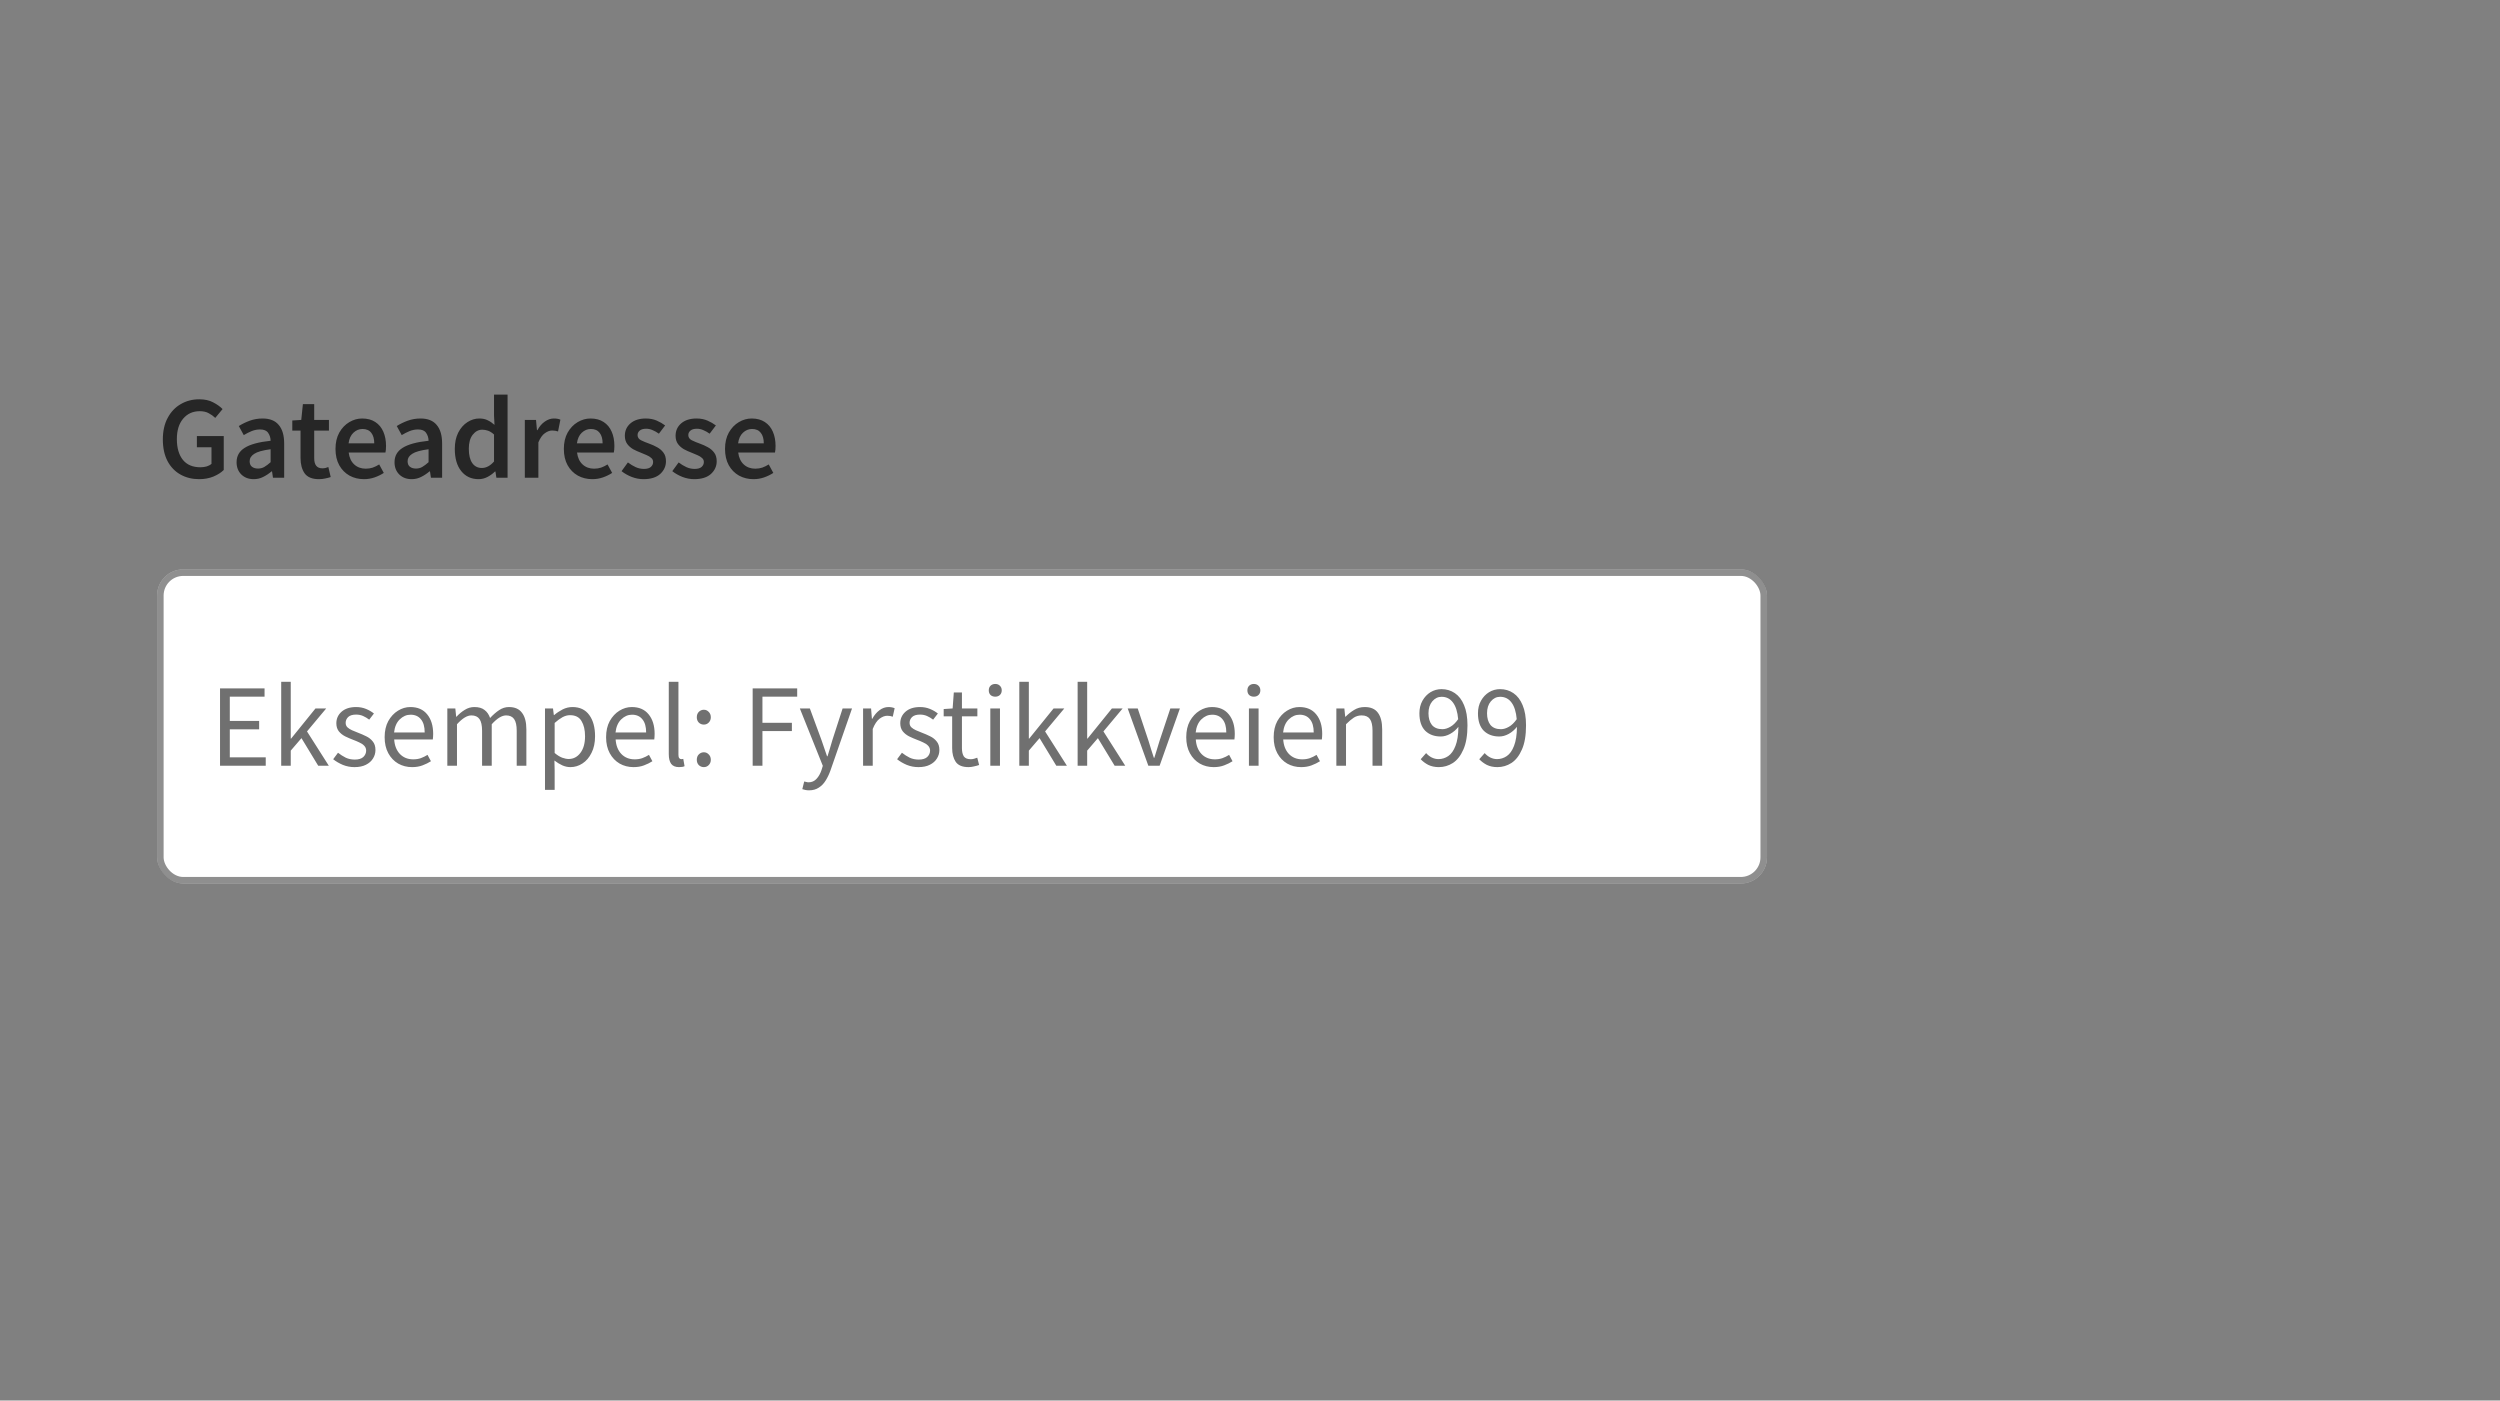 <svg width="382" height="214" viewBox="0 0 382 214" fill="none" xmlns="http://www.w3.org/2000/svg">
<rect x="0" y="0" width="382" height="214" fill="#808080" stroke="none"/>
<path d="M30.426 73.216C29.37 73.216 28.422 72.982 27.582 72.514C26.742 72.046 26.082 71.362 25.602 70.462C25.122 69.55 24.882 68.446 24.882 67.15C24.882 65.866 25.128 64.768 25.62 63.856C26.112 62.932 26.778 62.23 27.618 61.75C28.458 61.258 29.4 61.012 30.444 61.012C31.284 61.012 31.992 61.168 32.568 61.48C33.156 61.78 33.636 62.122 34.008 62.506L32.892 63.856C32.592 63.568 32.256 63.328 31.884 63.136C31.524 62.932 31.068 62.83 30.516 62.83C29.472 62.83 28.626 63.214 27.978 63.982C27.342 64.738 27.024 65.776 27.024 67.096C27.024 68.44 27.33 69.496 27.942 70.264C28.554 71.02 29.448 71.398 30.624 71.398C30.96 71.398 31.278 71.356 31.578 71.272C31.878 71.176 32.124 71.044 32.316 70.876V68.338H30.084V66.628H34.188V71.812C33.792 72.208 33.264 72.544 32.604 72.82C31.956 73.084 31.23 73.216 30.426 73.216ZM38.759 73.216C37.991 73.216 37.361 72.976 36.869 72.496C36.389 72.016 36.149 71.392 36.149 70.624C36.149 69.676 36.563 68.944 37.391 68.428C38.219 67.9 39.539 67.54 41.351 67.348C41.339 66.88 41.213 66.478 40.973 66.142C40.745 65.794 40.331 65.62 39.731 65.62C39.299 65.62 38.873 65.704 38.453 65.872C38.045 66.04 37.643 66.244 37.247 66.484L36.491 65.098C36.983 64.786 37.535 64.516 38.147 64.288C38.771 64.06 39.431 63.946 40.127 63.946C41.231 63.946 42.053 64.276 42.593 64.936C43.145 65.584 43.421 66.526 43.421 67.762V73H41.711L41.567 72.028H41.495C41.099 72.364 40.673 72.646 40.217 72.874C39.773 73.102 39.287 73.216 38.759 73.216ZM39.425 71.596C39.785 71.596 40.109 71.512 40.397 71.344C40.697 71.164 41.015 70.924 41.351 70.624V68.644C40.151 68.8 39.317 69.034 38.849 69.346C38.381 69.646 38.147 70.018 38.147 70.462C38.147 70.858 38.267 71.146 38.507 71.326C38.747 71.506 39.053 71.596 39.425 71.596ZM48.731 73.216C47.711 73.216 46.985 72.922 46.553 72.334C46.133 71.734 45.923 70.96 45.923 70.012V65.8H44.663V64.252L46.031 64.162L46.283 61.75H48.011V64.162H50.261V65.8H48.011V70.012C48.011 71.044 48.425 71.56 49.253 71.56C49.409 71.56 49.571 71.542 49.739 71.506C49.907 71.458 50.051 71.41 50.171 71.362L50.531 72.892C50.291 72.976 50.015 73.048 49.703 73.108C49.403 73.18 49.079 73.216 48.731 73.216ZM55.619 73.216C54.803 73.216 54.065 73.036 53.405 72.676C52.745 72.304 52.223 71.776 51.839 71.092C51.455 70.396 51.263 69.562 51.263 68.59C51.263 67.63 51.455 66.802 51.839 66.106C52.235 65.41 52.745 64.876 53.369 64.504C53.993 64.132 54.647 63.946 55.331 63.946C56.135 63.946 56.807 64.126 57.347 64.486C57.887 64.834 58.295 65.326 58.571 65.962C58.847 66.586 58.985 67.312 58.985 68.14C58.985 68.572 58.955 68.908 58.895 69.148H53.279C53.375 69.928 53.657 70.534 54.125 70.966C54.593 71.398 55.181 71.614 55.889 71.614C56.273 71.614 56.627 71.56 56.951 71.452C57.287 71.332 57.617 71.17 57.941 70.966L58.643 72.262C58.223 72.538 57.755 72.766 57.239 72.946C56.723 73.126 56.183 73.216 55.619 73.216ZM53.261 67.744H57.185C57.185 67.06 57.035 66.526 56.735 66.142C56.435 65.746 55.985 65.548 55.385 65.548C54.869 65.548 54.407 65.74 53.999 66.124C53.603 66.496 53.357 67.036 53.261 67.744ZM62.894 73.216C62.126 73.216 61.495 72.976 61.004 72.496C60.523 72.016 60.283 71.392 60.283 70.624C60.283 69.676 60.697 68.944 61.526 68.428C62.353 67.9 63.673 67.54 65.486 67.348C65.474 66.88 65.347 66.478 65.108 66.142C64.879 65.794 64.466 65.62 63.865 65.62C63.434 65.62 63.008 65.704 62.587 65.872C62.179 66.04 61.778 66.244 61.382 66.484L60.626 65.098C61.117 64.786 61.669 64.516 62.282 64.288C62.906 64.06 63.566 63.946 64.261 63.946C65.365 63.946 66.188 64.276 66.728 64.936C67.279 65.584 67.555 66.526 67.555 67.762V73H65.846L65.701 72.028H65.629C65.234 72.364 64.808 72.646 64.352 72.874C63.907 73.102 63.422 73.216 62.894 73.216ZM63.559 71.596C63.919 71.596 64.243 71.512 64.531 71.344C64.832 71.164 65.15 70.924 65.486 70.624V68.644C64.285 68.8 63.452 69.034 62.983 69.346C62.516 69.646 62.282 70.018 62.282 70.462C62.282 70.858 62.401 71.146 62.642 71.326C62.882 71.506 63.188 71.596 63.559 71.596ZM73.129 73.216C72.025 73.216 71.143 72.808 70.483 71.992C69.823 71.176 69.493 70.042 69.493 68.59C69.493 67.63 69.667 66.802 70.015 66.106C70.375 65.41 70.843 64.876 71.419 64.504C71.995 64.132 72.601 63.946 73.237 63.946C73.741 63.946 74.167 64.036 74.515 64.216C74.875 64.384 75.223 64.618 75.559 64.918L75.487 63.496V60.292H77.557V73H75.847L75.703 72.046H75.631C75.307 72.37 74.929 72.646 74.497 72.874C74.065 73.102 73.609 73.216 73.129 73.216ZM73.633 71.506C74.293 71.506 74.911 71.176 75.487 70.516V66.394C75.187 66.118 74.887 65.926 74.587 65.818C74.287 65.71 73.987 65.656 73.687 65.656C73.123 65.656 72.637 65.914 72.229 66.43C71.833 66.934 71.635 67.648 71.635 68.572C71.635 69.52 71.809 70.246 72.157 70.75C72.505 71.254 72.997 71.506 73.633 71.506ZM80.193 73V64.162H81.903L82.047 65.728H82.119C82.431 65.152 82.809 64.714 83.253 64.414C83.697 64.102 84.153 63.946 84.621 63.946C85.041 63.946 85.377 64.006 85.629 64.126L85.269 65.926C85.113 65.878 84.969 65.842 84.837 65.818C84.705 65.794 84.543 65.782 84.351 65.782C84.003 65.782 83.637 65.92 83.253 66.196C82.869 66.46 82.539 66.928 82.263 67.6V73H80.193ZM90.512 73.216C89.696 73.216 88.958 73.036 88.298 72.676C87.638 72.304 87.116 71.776 86.732 71.092C86.348 70.396 86.156 69.562 86.156 68.59C86.156 67.63 86.348 66.802 86.732 66.106C87.128 65.41 87.638 64.876 88.262 64.504C88.886 64.132 89.54 63.946 90.224 63.946C91.028 63.946 91.7 64.126 92.24 64.486C92.78 64.834 93.188 65.326 93.464 65.962C93.74 66.586 93.878 67.312 93.878 68.14C93.878 68.572 93.848 68.908 93.788 69.148H88.172C88.268 69.928 88.55 70.534 89.018 70.966C89.486 71.398 90.074 71.614 90.782 71.614C91.166 71.614 91.52 71.56 91.844 71.452C92.18 71.332 92.51 71.17 92.834 70.966L93.536 72.262C93.116 72.538 92.648 72.766 92.132 72.946C91.616 73.126 91.076 73.216 90.512 73.216ZM88.154 67.744H92.078C92.078 67.06 91.928 66.526 91.628 66.142C91.328 65.746 90.878 65.548 90.278 65.548C89.762 65.548 89.3 65.74 88.892 66.124C88.496 66.496 88.25 67.036 88.154 67.744ZM98.321 73.216C97.721 73.216 97.121 73.102 96.521 72.874C95.921 72.634 95.405 72.34 94.973 71.992L95.945 70.66C96.341 70.96 96.737 71.2 97.133 71.38C97.529 71.56 97.949 71.65 98.393 71.65C98.873 71.65 99.227 71.548 99.455 71.344C99.683 71.14 99.797 70.888 99.797 70.588C99.797 70.336 99.701 70.132 99.509 69.976C99.329 69.808 99.095 69.664 98.807 69.544C98.519 69.412 98.219 69.286 97.907 69.166C97.523 69.022 97.139 68.848 96.755 68.644C96.383 68.428 96.077 68.158 95.837 67.834C95.597 67.498 95.477 67.084 95.477 66.592C95.477 65.812 95.765 65.176 96.341 64.684C96.917 64.192 97.697 63.946 98.681 63.946C99.305 63.946 99.863 64.054 100.355 64.27C100.847 64.486 101.273 64.732 101.633 65.008L100.679 66.268C100.367 66.04 100.049 65.86 99.725 65.728C99.413 65.584 99.083 65.512 98.735 65.512C98.291 65.512 97.961 65.608 97.745 65.8C97.529 65.98 97.421 66.208 97.421 66.484C97.421 66.832 97.601 67.096 97.961 67.276C98.321 67.456 98.741 67.63 99.221 67.798C99.629 67.942 100.025 68.122 100.409 68.338C100.793 68.542 101.111 68.812 101.363 69.148C101.627 69.484 101.759 69.928 101.759 70.48C101.759 71.236 101.465 71.884 100.877 72.424C100.289 72.952 99.437 73.216 98.321 73.216ZM106.073 73.216C105.473 73.216 104.873 73.102 104.273 72.874C103.673 72.634 103.157 72.34 102.725 71.992L103.697 70.66C104.093 70.96 104.489 71.2 104.885 71.38C105.281 71.56 105.701 71.65 106.145 71.65C106.625 71.65 106.979 71.548 107.207 71.344C107.435 71.14 107.549 70.888 107.549 70.588C107.549 70.336 107.453 70.132 107.261 69.976C107.081 69.808 106.847 69.664 106.559 69.544C106.271 69.412 105.971 69.286 105.659 69.166C105.275 69.022 104.891 68.848 104.507 68.644C104.135 68.428 103.829 68.158 103.589 67.834C103.349 67.498 103.229 67.084 103.229 66.592C103.229 65.812 103.517 65.176 104.093 64.684C104.669 64.192 105.449 63.946 106.433 63.946C107.057 63.946 107.615 64.054 108.107 64.27C108.599 64.486 109.025 64.732 109.385 65.008L108.431 66.268C108.119 66.04 107.801 65.86 107.477 65.728C107.165 65.584 106.835 65.512 106.487 65.512C106.043 65.512 105.713 65.608 105.497 65.8C105.281 65.98 105.173 66.208 105.173 66.484C105.173 66.832 105.353 67.096 105.713 67.276C106.073 67.456 106.493 67.63 106.973 67.798C107.381 67.942 107.777 68.122 108.161 68.338C108.545 68.542 108.863 68.812 109.115 69.148C109.379 69.484 109.511 69.928 109.511 70.48C109.511 71.236 109.217 71.884 108.629 72.424C108.041 72.952 107.189 73.216 106.073 73.216ZM115.139 73.216C114.323 73.216 113.585 73.036 112.925 72.676C112.265 72.304 111.743 71.776 111.359 71.092C110.975 70.396 110.783 69.562 110.783 68.59C110.783 67.63 110.975 66.802 111.359 66.106C111.755 65.41 112.265 64.876 112.889 64.504C113.513 64.132 114.167 63.946 114.851 63.946C115.655 63.946 116.327 64.126 116.867 64.486C117.407 64.834 117.815 65.326 118.091 65.962C118.367 66.586 118.505 67.312 118.505 68.14C118.505 68.572 118.475 68.908 118.415 69.148H112.799C112.895 69.928 113.177 70.534 113.645 70.966C114.113 71.398 114.701 71.614 115.409 71.614C115.793 71.614 116.147 71.56 116.471 71.452C116.807 71.332 117.137 71.17 117.461 70.966L118.163 72.262C117.743 72.538 117.275 72.766 116.759 72.946C116.243 73.126 115.703 73.216 115.139 73.216ZM112.781 67.744H116.705C116.705 67.06 116.555 66.526 116.255 66.142C115.955 65.746 115.505 65.548 114.905 65.548C114.389 65.548 113.927 65.74 113.519 66.124C113.123 66.496 112.877 67.036 112.781 67.744Z" fill="#262626"></path>
<rect x="24" y="87" width="246" height="48" rx="4" fill="white"></rect>
<path d="M33.62 117V105.192H40.424V106.452H35.114V110.16H39.596V111.438H35.114V115.722H40.604V117H33.62ZM42.968 117V104.184H44.426V112.86H44.48L48.206 108.252H49.844L46.91 111.762L50.24 117H48.62L46.064 112.788L44.426 114.696V117H42.968ZM54.166 117.216C53.542 117.216 52.948 117.102 52.384 116.874C51.82 116.634 51.328 116.346 50.908 116.01L51.646 115.02C52.03 115.32 52.426 115.572 52.834 115.776C53.242 115.968 53.704 116.064 54.22 116.064C54.796 116.064 55.228 115.932 55.516 115.668C55.804 115.392 55.948 115.068 55.948 114.696C55.948 114.396 55.846 114.144 55.642 113.94C55.45 113.736 55.198 113.568 54.886 113.436C54.586 113.292 54.274 113.16 53.95 113.04C53.542 112.884 53.14 112.71 52.744 112.518C52.348 112.314 52.024 112.056 51.772 111.744C51.52 111.42 51.394 111.012 51.394 110.52C51.394 109.812 51.658 109.224 52.186 108.756C52.726 108.276 53.47 108.036 54.418 108.036C54.958 108.036 55.462 108.132 55.93 108.324C56.398 108.516 56.8 108.75 57.136 109.026L56.416 109.962C56.116 109.734 55.804 109.548 55.48 109.404C55.156 109.26 54.802 109.188 54.418 109.188C53.866 109.188 53.458 109.314 53.194 109.566C52.942 109.818 52.816 110.112 52.816 110.448C52.816 110.724 52.906 110.952 53.086 111.132C53.266 111.3 53.5 111.45 53.788 111.582C54.076 111.702 54.382 111.828 54.706 111.96C55.126 112.116 55.54 112.296 55.948 112.5C56.356 112.692 56.692 112.956 56.956 113.292C57.232 113.616 57.37 114.054 57.37 114.606C57.37 115.074 57.244 115.506 56.992 115.902C56.752 116.298 56.392 116.616 55.912 116.856C55.444 117.096 54.862 117.216 54.166 117.216ZM62.967 117.216C62.187 117.216 61.479 117.036 60.843 116.676C60.207 116.304 59.703 115.776 59.331 115.092C58.959 114.408 58.773 113.592 58.773 112.644C58.773 111.684 58.959 110.862 59.331 110.178C59.715 109.494 60.207 108.966 60.807 108.594C61.407 108.222 62.037 108.036 62.697 108.036C63.813 108.036 64.671 108.408 65.271 109.152C65.883 109.896 66.189 110.892 66.189 112.14C66.189 112.296 66.183 112.452 66.171 112.608C66.171 112.752 66.159 112.878 66.135 112.986H60.231C60.291 113.91 60.579 114.648 61.095 115.2C61.623 115.752 62.307 116.028 63.147 116.028C63.567 116.028 63.951 115.968 64.299 115.848C64.659 115.716 65.001 115.548 65.325 115.344L65.847 116.316C65.475 116.556 65.049 116.766 64.569 116.946C64.101 117.126 63.567 117.216 62.967 117.216ZM60.213 111.924H64.893C64.893 111.036 64.701 110.364 64.317 109.908C63.945 109.44 63.417 109.206 62.733 109.206C62.121 109.206 61.569 109.446 61.077 109.926C60.597 110.394 60.309 111.06 60.213 111.924ZM68.351 117V108.252H69.575L69.701 109.512H69.755C70.139 109.092 70.559 108.744 71.015 108.468C71.471 108.18 71.957 108.036 72.473 108.036C73.145 108.036 73.667 108.186 74.039 108.486C74.423 108.774 74.705 109.182 74.885 109.71C75.341 109.218 75.803 108.816 76.271 108.504C76.739 108.192 77.237 108.036 77.765 108.036C78.665 108.036 79.331 108.33 79.763 108.918C80.207 109.494 80.429 110.34 80.429 111.456V117H78.953V111.654C78.953 110.838 78.821 110.244 78.557 109.872C78.293 109.5 77.885 109.314 77.333 109.314C76.685 109.314 75.953 109.764 75.137 110.664V117H73.661V111.654C73.661 110.838 73.529 110.244 73.265 109.872C73.001 109.5 72.587 109.314 72.023 109.314C71.375 109.314 70.643 109.764 69.827 110.664V117H68.351ZM83.275 120.69V108.252H84.499L84.625 109.26H84.679C85.075 108.924 85.507 108.636 85.975 108.396C86.455 108.156 86.953 108.036 87.469 108.036C88.597 108.036 89.455 108.444 90.043 109.26C90.631 110.064 90.925 111.144 90.925 112.5C90.925 113.484 90.745 114.33 90.385 115.038C90.037 115.746 89.575 116.286 88.999 116.658C88.435 117.03 87.817 117.216 87.145 117.216C86.737 117.216 86.329 117.126 85.921 116.946C85.525 116.766 85.123 116.52 84.715 116.208L84.751 117.738V120.69H83.275ZM86.893 115.974C87.613 115.974 88.207 115.668 88.675 115.056C89.155 114.432 89.395 113.58 89.395 112.5C89.395 111.54 89.215 110.766 88.855 110.178C88.507 109.578 87.919 109.278 87.091 109.278C86.719 109.278 86.341 109.38 85.957 109.584C85.585 109.788 85.183 110.082 84.751 110.466V115.056C85.147 115.392 85.531 115.632 85.903 115.776C86.275 115.908 86.605 115.974 86.893 115.974ZM96.805 117.216C96.025 117.216 95.317 117.036 94.681 116.676C94.045 116.304 93.541 115.776 93.169 115.092C92.797 114.408 92.611 113.592 92.611 112.644C92.611 111.684 92.797 110.862 93.169 110.178C93.553 109.494 94.045 108.966 94.645 108.594C95.245 108.222 95.875 108.036 96.535 108.036C97.651 108.036 98.509 108.408 99.109 109.152C99.721 109.896 100.027 110.892 100.027 112.14C100.027 112.296 100.021 112.452 100.009 112.608C100.009 112.752 99.997 112.878 99.973 112.986H94.069C94.129 113.91 94.417 114.648 94.933 115.2C95.461 115.752 96.145 116.028 96.985 116.028C97.405 116.028 97.789 115.968 98.137 115.848C98.497 115.716 98.839 115.548 99.163 115.344L99.685 116.316C99.313 116.556 98.887 116.766 98.407 116.946C97.939 117.126 97.405 117.216 96.805 117.216ZM94.051 111.924H98.731C98.731 111.036 98.539 110.364 98.155 109.908C97.783 109.44 97.255 109.206 96.571 109.206C95.959 109.206 95.407 109.446 94.915 109.926C94.435 110.394 94.147 111.06 94.051 111.924ZM103.755 117.216C103.203 117.216 102.801 117.048 102.549 116.712C102.309 116.364 102.189 115.872 102.189 115.236V104.184H103.665V115.344C103.665 115.572 103.707 115.74 103.791 115.848C103.875 115.944 103.971 115.992 104.079 115.992C104.127 115.992 104.169 115.992 104.205 115.992C104.253 115.98 104.319 115.968 104.403 115.956L104.601 117.072C104.505 117.12 104.391 117.156 104.259 117.18C104.127 117.204 103.959 117.216 103.755 117.216ZM107.551 110.718C107.251 110.718 106.993 110.616 106.777 110.412C106.573 110.196 106.471 109.926 106.471 109.602C106.471 109.254 106.573 108.978 106.777 108.774C106.993 108.558 107.251 108.45 107.551 108.45C107.839 108.45 108.085 108.558 108.289 108.774C108.505 108.978 108.613 109.254 108.613 109.602C108.613 109.926 108.505 110.196 108.289 110.412C108.085 110.616 107.839 110.718 107.551 110.718ZM107.551 117.216C107.251 117.216 106.993 117.114 106.777 116.91C106.573 116.694 106.471 116.424 106.471 116.1C106.471 115.752 106.573 115.476 106.777 115.272C106.993 115.056 107.251 114.948 107.551 114.948C107.839 114.948 108.085 115.056 108.289 115.272C108.505 115.476 108.613 115.752 108.613 116.1C108.613 116.424 108.505 116.694 108.289 116.91C108.085 117.114 107.839 117.216 107.551 117.216ZM115.007 117V105.192H121.811V106.452H116.501V110.448H121.001V111.708H116.501V117H115.007ZM123.62 120.762C123.428 120.762 123.242 120.744 123.062 120.708C122.894 120.672 122.738 120.63 122.594 120.582L122.882 119.412C122.978 119.436 123.086 119.46 123.206 119.484C123.326 119.52 123.44 119.538 123.548 119.538C124.04 119.538 124.448 119.358 124.772 118.998C125.096 118.65 125.348 118.206 125.528 117.666L125.726 117.018L122.216 108.252H123.746L125.528 113.094C125.66 113.466 125.798 113.868 125.942 114.3C126.098 114.732 126.242 115.152 126.374 115.56H126.446C126.578 115.164 126.704 114.75 126.824 114.318C126.944 113.886 127.064 113.478 127.184 113.094L128.75 108.252H130.19L126.896 117.72C126.692 118.296 126.446 118.812 126.158 119.268C125.882 119.724 125.534 120.084 125.114 120.348C124.706 120.624 124.208 120.762 123.62 120.762ZM131.878 117V108.252H133.102L133.228 109.836H133.282C133.582 109.284 133.948 108.846 134.38 108.522C134.812 108.198 135.274 108.036 135.766 108.036C136.114 108.036 136.426 108.096 136.702 108.216L136.414 109.512C136.27 109.464 136.138 109.428 136.018 109.404C135.898 109.38 135.748 109.368 135.568 109.368C135.196 109.368 134.806 109.518 134.398 109.818C134.002 110.118 133.654 110.64 133.354 111.384V117H131.878ZM140.334 117.216C139.71 117.216 139.116 117.102 138.552 116.874C137.988 116.634 137.496 116.346 137.076 116.01L137.814 115.02C138.198 115.32 138.594 115.572 139.002 115.776C139.41 115.968 139.872 116.064 140.388 116.064C140.964 116.064 141.396 115.932 141.684 115.668C141.972 115.392 142.116 115.068 142.116 114.696C142.116 114.396 142.014 114.144 141.81 113.94C141.618 113.736 141.366 113.568 141.054 113.436C140.754 113.292 140.442 113.16 140.118 113.04C139.71 112.884 139.308 112.71 138.912 112.518C138.516 112.314 138.192 112.056 137.94 111.744C137.688 111.42 137.562 111.012 137.562 110.52C137.562 109.812 137.826 109.224 138.354 108.756C138.894 108.276 139.638 108.036 140.586 108.036C141.126 108.036 141.63 108.132 142.098 108.324C142.566 108.516 142.968 108.75 143.304 109.026L142.584 109.962C142.284 109.734 141.972 109.548 141.648 109.404C141.324 109.26 140.97 109.188 140.586 109.188C140.034 109.188 139.626 109.314 139.362 109.566C139.11 109.818 138.984 110.112 138.984 110.448C138.984 110.724 139.074 110.952 139.254 111.132C139.434 111.3 139.668 111.45 139.956 111.582C140.244 111.702 140.55 111.828 140.874 111.96C141.294 112.116 141.708 112.296 142.116 112.5C142.524 112.692 142.86 112.956 143.124 113.292C143.4 113.616 143.538 114.054 143.538 114.606C143.538 115.074 143.412 115.506 143.16 115.902C142.92 116.298 142.56 116.616 142.08 116.856C141.612 117.096 141.03 117.216 140.334 117.216ZM147.992 117.216C147.056 117.216 146.402 116.946 146.03 116.406C145.67 115.866 145.49 115.164 145.49 114.3V109.458H144.194V108.342L145.562 108.252L145.742 105.804H146.984V108.252H149.342V109.458H146.984V114.318C146.984 114.858 147.08 115.278 147.272 115.578C147.476 115.866 147.83 116.01 148.334 116.01C148.49 116.01 148.658 115.986 148.838 115.938C149.018 115.878 149.18 115.824 149.324 115.776L149.612 116.892C149.372 116.976 149.108 117.048 148.82 117.108C148.544 117.18 148.268 117.216 147.992 117.216ZM151.32 117V108.252H152.796V117H151.32ZM152.076 106.452C151.788 106.452 151.548 106.368 151.356 106.2C151.176 106.02 151.086 105.78 151.086 105.48C151.086 105.192 151.176 104.958 151.356 104.778C151.548 104.598 151.788 104.508 152.076 104.508C152.364 104.508 152.598 104.598 152.778 104.778C152.97 104.958 153.066 105.192 153.066 105.48C153.066 105.78 152.97 106.02 152.778 106.2C152.598 106.368 152.364 106.452 152.076 106.452ZM155.749 117V104.184H157.207V112.86H157.261L160.987 108.252H162.625L159.691 111.762L163.021 117H161.401L158.845 112.788L157.207 114.696V117H155.749ZM164.662 117V104.184H166.12V112.86H166.174L169.9 108.252H171.538L168.604 111.762L171.934 117H170.314L167.758 112.788L166.12 114.696V117H164.662ZM175.464 117L172.314 108.252H173.844L175.5 113.22C175.632 113.652 175.764 114.084 175.896 114.516C176.04 114.948 176.178 115.374 176.31 115.794H176.382C176.514 115.374 176.646 114.948 176.778 114.516C176.922 114.084 177.054 113.652 177.174 113.22L178.83 108.252H180.288L177.192 117H175.464ZM185.452 117.216C184.672 117.216 183.964 117.036 183.328 116.676C182.692 116.304 182.188 115.776 181.816 115.092C181.444 114.408 181.258 113.592 181.258 112.644C181.258 111.684 181.444 110.862 181.816 110.178C182.2 109.494 182.692 108.966 183.292 108.594C183.892 108.222 184.522 108.036 185.182 108.036C186.298 108.036 187.156 108.408 187.756 109.152C188.368 109.896 188.674 110.892 188.674 112.14C188.674 112.296 188.668 112.452 188.656 112.608C188.656 112.752 188.644 112.878 188.62 112.986H182.716C182.776 113.91 183.064 114.648 183.58 115.2C184.108 115.752 184.792 116.028 185.632 116.028C186.052 116.028 186.436 115.968 186.784 115.848C187.144 115.716 187.486 115.548 187.81 115.344L188.332 116.316C187.96 116.556 187.534 116.766 187.054 116.946C186.586 117.126 186.052 117.216 185.452 117.216ZM182.698 111.924H187.378C187.378 111.036 187.186 110.364 186.802 109.908C186.43 109.44 185.902 109.206 185.218 109.206C184.606 109.206 184.054 109.446 183.562 109.926C183.082 110.394 182.794 111.06 182.698 111.924ZM190.835 117V108.252H192.311V117H190.835ZM191.591 106.452C191.303 106.452 191.063 106.368 190.871 106.2C190.691 106.02 190.601 105.78 190.601 105.48C190.601 105.192 190.691 104.958 190.871 104.778C191.063 104.598 191.303 104.508 191.591 104.508C191.879 104.508 192.113 104.598 192.293 104.778C192.485 104.958 192.581 105.192 192.581 105.48C192.581 105.78 192.485 106.02 192.293 106.2C192.113 106.368 191.879 106.452 191.591 106.452ZM198.811 117.216C198.031 117.216 197.323 117.036 196.687 116.676C196.051 116.304 195.547 115.776 195.175 115.092C194.803 114.408 194.617 113.592 194.617 112.644C194.617 111.684 194.803 110.862 195.175 110.178C195.559 109.494 196.051 108.966 196.651 108.594C197.251 108.222 197.881 108.036 198.541 108.036C199.657 108.036 200.515 108.408 201.115 109.152C201.727 109.896 202.033 110.892 202.033 112.14C202.033 112.296 202.027 112.452 202.015 112.608C202.015 112.752 202.003 112.878 201.979 112.986H196.075C196.135 113.91 196.423 114.648 196.939 115.2C197.467 115.752 198.151 116.028 198.991 116.028C199.411 116.028 199.795 115.968 200.143 115.848C200.503 115.716 200.845 115.548 201.169 115.344L201.691 116.316C201.319 116.556 200.893 116.766 200.413 116.946C199.945 117.126 199.411 117.216 198.811 117.216ZM196.057 111.924H200.737C200.737 111.036 200.545 110.364 200.161 109.908C199.789 109.44 199.261 109.206 198.577 109.206C197.965 109.206 197.413 109.446 196.921 109.926C196.441 110.394 196.153 111.06 196.057 111.924ZM204.195 117V108.252H205.419L205.545 109.512H205.599C206.019 109.092 206.463 108.744 206.931 108.468C207.399 108.18 207.933 108.036 208.533 108.036C209.457 108.036 210.129 108.33 210.549 108.918C210.981 109.494 211.197 110.34 211.197 111.456V117H209.721V111.654C209.721 110.838 209.589 110.244 209.325 109.872C209.061 109.5 208.641 109.314 208.065 109.314C207.621 109.314 207.219 109.428 206.859 109.656C206.511 109.884 206.115 110.22 205.671 110.664V117H204.195ZM218.272 108.99C218.272 109.734 218.446 110.328 218.794 110.772C219.154 111.204 219.688 111.42 220.396 111.42C220.78 111.42 221.182 111.3 221.602 111.06C222.034 110.82 222.436 110.43 222.808 109.89C222.712 108.774 222.448 107.928 222.016 107.352C221.584 106.764 221.002 106.47 220.27 106.47C219.718 106.47 219.244 106.704 218.848 107.172C218.464 107.628 218.272 108.234 218.272 108.99ZM219.856 117.216C219.244 117.216 218.704 117.102 218.236 116.874C217.78 116.634 217.396 116.346 217.084 116.01L217.912 115.074C218.152 115.35 218.434 115.572 218.758 115.74C219.094 115.908 219.442 115.992 219.802 115.992C220.342 115.992 220.84 115.836 221.296 115.524C221.752 115.212 222.118 114.696 222.394 113.976C222.682 113.256 222.832 112.284 222.844 111.06C222.484 111.516 222.064 111.876 221.584 112.14C221.104 112.404 220.624 112.536 220.144 112.536C219.16 112.536 218.368 112.242 217.768 111.654C217.18 111.054 216.886 110.166 216.886 108.99C216.886 108.258 217.042 107.616 217.354 107.064C217.666 106.512 218.074 106.08 218.578 105.768C219.094 105.456 219.658 105.3 220.27 105.3C221.026 105.3 221.704 105.504 222.304 105.912C222.904 106.32 223.372 106.932 223.708 107.748C224.056 108.564 224.23 109.59 224.23 110.826C224.23 112.362 224.02 113.598 223.6 114.534C223.192 115.47 222.658 116.154 221.998 116.586C221.338 117.006 220.624 117.216 219.856 117.216ZM227.219 108.99C227.219 109.734 227.393 110.328 227.741 110.772C228.101 111.204 228.635 111.42 229.343 111.42C229.727 111.42 230.129 111.3 230.549 111.06C230.981 110.82 231.383 110.43 231.755 109.89C231.659 108.774 231.395 107.928 230.963 107.352C230.531 106.764 229.949 106.47 229.217 106.47C228.665 106.47 228.191 106.704 227.795 107.172C227.411 107.628 227.219 108.234 227.219 108.99ZM228.803 117.216C228.191 117.216 227.651 117.102 227.183 116.874C226.727 116.634 226.343 116.346 226.031 116.01L226.859 115.074C227.099 115.35 227.381 115.572 227.705 115.74C228.041 115.908 228.389 115.992 228.749 115.992C229.289 115.992 229.787 115.836 230.243 115.524C230.699 115.212 231.065 114.696 231.341 113.976C231.629 113.256 231.779 112.284 231.791 111.06C231.431 111.516 231.011 111.876 230.531 112.14C230.051 112.404 229.571 112.536 229.091 112.536C228.107 112.536 227.315 112.242 226.715 111.654C226.127 111.054 225.833 110.166 225.833 108.99C225.833 108.258 225.989 107.616 226.301 107.064C226.613 106.512 227.021 106.08 227.525 105.768C228.041 105.456 228.605 105.3 229.217 105.3C229.973 105.3 230.651 105.504 231.251 105.912C231.851 106.32 232.319 106.932 232.655 107.748C233.003 108.564 233.177 109.59 233.177 110.826C233.177 112.362 232.967 113.598 232.547 114.534C232.139 115.47 231.605 116.154 230.945 116.586C230.285 117.006 229.571 117.216 228.803 117.216Z" fill="black" fill-opacity="0.56"></path>
<rect x="24.5" y="87.5" width="245" height="47" rx="3.5" stroke="black" stroke-opacity="0.44"></rect>
</svg>

